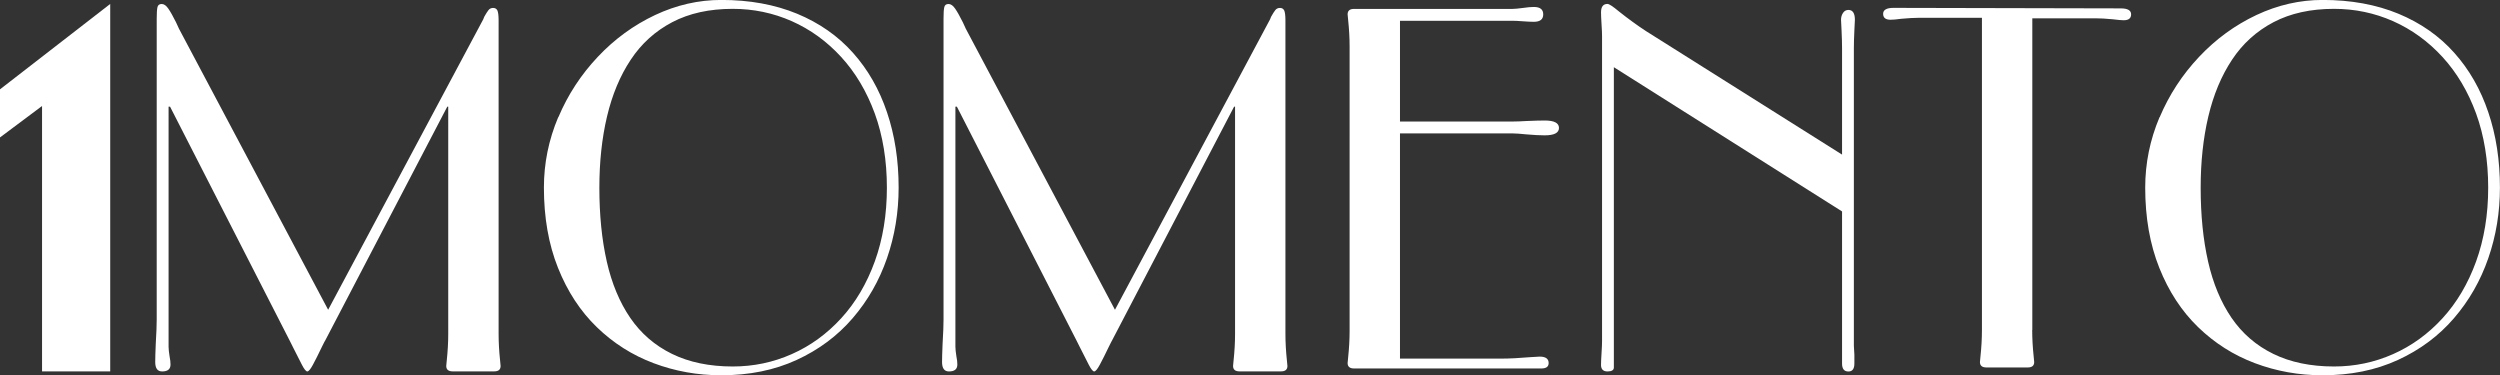 <?xml version="1.0" encoding="UTF-8"?>
<svg id="Layer_2" data-name="Layer 2" xmlns="http://www.w3.org/2000/svg" viewBox="0 0 438.22 65.8">
  <rect x="0" y="0" width="438.22" height="65.8" fill="#333333" stroke="none"/>
  <defs>
    <style>
      .cls-1 {
        fill: #fff;
        stroke-width: 0px;
      }
    </style>
  </defs>
  <g id="Layer_1-2" data-name="Layer 1">
    <g>
      <path class="cls-1" d="m56.91,59.83c-.06.12-.23.46-.52,1.04-.58,1.21-1.08,2.22-1.52,3.03-.43.81-.77,1.21-1,1.21s-.55-.39-.95-1.17c-.4-.78-.92-1.8-1.56-3.07-.29-.58-.46-.92-.52-1.04L29.81,18.7h-.26v42.08c0,.4.06.95.17,1.65.12.58.17,1.07.17,1.47,0,.81-.49,1.21-1.47,1.21-.81,0-1.21-.55-1.21-1.65,0-.63.03-1.67.09-3.12.12-1.96.17-3.41.17-4.33V3.29c0-.98.04-1.66.13-2.03.09-.37.33-.56.74-.56s.79.27,1.17.82c.38.55.82,1.34,1.34,2.38l.52,1.13,26.15,49.27L84.71,3.38l.17-.43c.29-.52.53-.91.74-1.17.2-.26.48-.39.82-.39s.59.14.74.43c.14.29.22.87.22,1.73v54.98c0,1.5.09,3.06.26,4.67.06.46.09.78.09.95,0,.64-.38.95-1.13.95h-7.27c-.75,0-1.13-.32-1.13-.95,0-.17.03-.49.09-.95.17-1.62.26-3.17.26-4.67V18.7h-.17l-21.47,41.13Z"/>
      <path class="cls-1" d="m97.87,20.56c1.67-3.95,3.98-7.49,6.93-10.61,2.94-3.12,6.29-5.55,10.04-7.32,3.75-1.76,7.62-2.64,11.6-2.64,4.96,0,9.39.81,13.29,2.42,3.9,1.62,7.16,3.9,9.78,6.84,2.63,2.94,4.62,6.42,5.97,10.43,1.36,4.01,2.04,8.41,2.04,13.2,0,4.33-.68,8.46-2.04,12.38-1.36,3.93-3.36,7.43-6.02,10.52-2.66,3.09-5.93,5.53-9.83,7.32-3.9,1.79-8.3,2.68-13.2,2.68-4.16,0-8.11-.71-11.86-2.12-3.75-1.41-7.07-3.52-9.96-6.32-2.89-2.8-5.15-6.26-6.8-10.39-1.65-4.13-2.47-8.82-2.47-14.07,0-4.27.84-8.38,2.51-12.34Zm8.49,25.28c.87,3.84,2.24,7.13,4.11,9.87,1.88,2.74,4.31,4.85,7.32,6.32,3,1.47,6.55,2.21,10.65,2.21,3.64,0,7.08-.72,10.35-2.17,3.26-1.44,6.15-3.54,8.66-6.28,2.51-2.74,4.47-6.06,5.89-9.96,1.41-3.9,2.12-8.21,2.12-12.94s-.71-9.12-2.12-12.99c-1.42-3.87-3.38-7.17-5.89-9.91-2.51-2.74-5.4-4.83-8.66-6.28-3.26-1.44-6.71-2.16-10.35-2.16-4.1,0-7.63.78-10.61,2.34-2.97,1.56-5.4,3.75-7.27,6.58-1.88,2.83-3.26,6.15-4.16,9.96-.9,3.81-1.34,7.97-1.34,12.47,0,4.79.43,9.11,1.3,12.94Z"/>
      <path class="cls-1" d="m194.84,59.83c-.06.12-.23.46-.52,1.04-.58,1.21-1.08,2.22-1.52,3.03-.43.81-.77,1.21-1,1.21s-.55-.39-.95-1.17c-.4-.78-.92-1.8-1.56-3.07-.29-.58-.46-.92-.52-1.04l-21.04-41.13h-.26v42.08c0,.4.06.95.17,1.65.12.58.17,1.07.17,1.47,0,.81-.49,1.21-1.47,1.21-.81,0-1.21-.55-1.21-1.65,0-.63.03-1.67.09-3.12.12-1.96.17-3.41.17-4.33V3.29c0-.98.04-1.66.13-2.03.09-.37.33-.56.74-.56s.79.27,1.17.82c.38.55.82,1.34,1.34,2.38l.52,1.13,26.15,49.27L222.63,3.38l.17-.43c.29-.52.53-.91.74-1.17.2-.26.48-.39.82-.39s.59.14.74.43c.14.29.22.87.22,1.73v54.98c0,1.5.09,3.06.26,4.67.06.46.09.78.09.95,0,.64-.38.95-1.13.95h-7.27c-.75,0-1.13-.32-1.13-.95,0-.17.03-.49.09-.95.17-1.62.26-3.17.26-4.67V18.7h-.17l-21.47,41.13Z"/>
      <path class="cls-1" d="m245.4,23.38v39.48h17.75c1.44,0,3.17-.09,5.19-.26.87-.06,1.39-.09,1.56-.09,1.04,0,1.56.38,1.56,1.13,0,.64-.43.95-1.3.95h-32.81c-.75,0-1.13-.32-1.13-.95,0-.17.03-.49.09-.95.17-1.62.26-3.17.26-4.67V8.14c0-1.5-.09-3.06-.26-4.68-.06-.46-.09-.78-.09-.95,0-.63.38-.95,1.13-.95h27.79c.4,0,1.01-.06,1.82-.17.81-.12,1.44-.17,1.9-.17,1.1,0,1.65.43,1.65,1.3s-.55,1.3-1.65,1.3c-.46,0-1.1-.03-1.9-.09-.81-.06-1.42-.09-1.82-.09h-19.74v17.66h19.74c.63,0,1.44-.03,2.42-.09,1.44-.06,2.51-.09,3.2-.09,1.67,0,2.51.43,2.51,1.3s-.84,1.3-2.51,1.3c-.87,0-1.93-.06-3.2-.17-1.1-.11-1.9-.17-2.42-.17h-19.74Z"/>
      <path class="cls-1" d="m282.89,11.78v52.64c0,.46-.38.69-1.12.69s-1.13-.38-1.13-1.13c0-.46.03-1.15.09-2.08.06-.92.09-1.62.09-2.08V6.32c0-.46-.03-1.15-.09-2.08-.06-.92-.09-1.62-.09-2.08,0-.98.38-1.47,1.13-1.47.29,0,.95.43,1.99,1.3,1.67,1.33,3.26,2.48,4.76,3.46l34.37,21.65V8.49c0-.87-.03-1.93-.09-3.2-.06-.98-.09-1.59-.09-1.82,0-.46.12-.87.35-1.21.23-.35.55-.52.95-.52.75,0,1.13.58,1.13,1.73,0,.23-.03.84-.09,1.82-.06,1.27-.09,2.34-.09,3.2v52.12c0,.17.03.69.09,1.56v1.56c0,.92-.35,1.39-1.04,1.39-.75,0-1.12-.46-1.12-1.39v-26.67l-40-25.28Z"/>
      <path class="cls-1" d="m356.22,57.84c0,1.5.09,3.06.26,4.67.06.46.09.78.09.95,0,.64-.38.95-1.12.95h-7.27c-.75,0-1.12-.32-1.12-.95,0-.17.03-.49.09-.95.17-1.62.26-3.17.26-4.67V3.12h-11.08c-.81,0-1.82.06-3.03.17-.87.12-1.5.17-1.91.17-.87,0-1.3-.35-1.3-1.04s.61-1.04,1.82-1.04l39.83.09c1.21,0,1.82.35,1.82,1.04s-.43,1.04-1.3,1.04c-.4,0-1.04-.06-1.91-.17-1.21-.12-2.22-.17-3.03-.17h-11.08v54.63Z"/>
      <path class="cls-1" d="m378.56,20.56c1.67-3.95,3.98-7.49,6.93-10.61,2.94-3.12,6.29-5.55,10.04-7.32,3.75-1.76,7.62-2.64,11.6-2.64,4.96,0,9.39.81,13.29,2.42,3.9,1.62,7.16,3.9,9.78,6.84,2.63,2.94,4.62,6.42,5.97,10.43,1.36,4.01,2.04,8.41,2.04,13.2,0,4.33-.68,8.46-2.04,12.38-1.36,3.93-3.36,7.43-6.02,10.52-2.66,3.09-5.93,5.53-9.83,7.32-3.9,1.79-8.3,2.68-13.2,2.68-4.16,0-8.11-.71-11.86-2.12-3.75-1.41-7.07-3.52-9.96-6.32-2.89-2.8-5.15-6.26-6.8-10.39-1.65-4.13-2.47-8.82-2.47-14.07,0-4.27.84-8.38,2.51-12.34Zm8.49,25.28c.87,3.84,2.24,7.13,4.11,9.87,1.88,2.74,4.31,4.85,7.32,6.32,3,1.47,6.55,2.21,10.65,2.21,3.64,0,7.08-.72,10.35-2.17,3.26-1.44,6.15-3.54,8.66-6.28,2.51-2.74,4.47-6.06,5.89-9.96,1.41-3.9,2.12-8.21,2.12-12.94s-.71-9.12-2.12-12.99c-1.42-3.87-3.38-7.17-5.89-9.91-2.51-2.74-5.4-4.83-8.66-6.28-3.26-1.44-6.71-2.16-10.35-2.16-4.1,0-7.63.78-10.61,2.34-2.97,1.56-5.4,3.75-7.27,6.58-1.88,2.83-3.26,6.15-4.16,9.96-.9,3.81-1.34,7.97-1.34,12.47,0,4.79.43,9.11,1.3,12.94Z"/>
      <path class="cls-1" d="m0,15.66v8.43l7.37-5.51v46.52h11.95V.69L0,15.66Zm8.13,2.39h-.05l.05-.04v.04Z"/>
    </g>
  </g>
</svg>